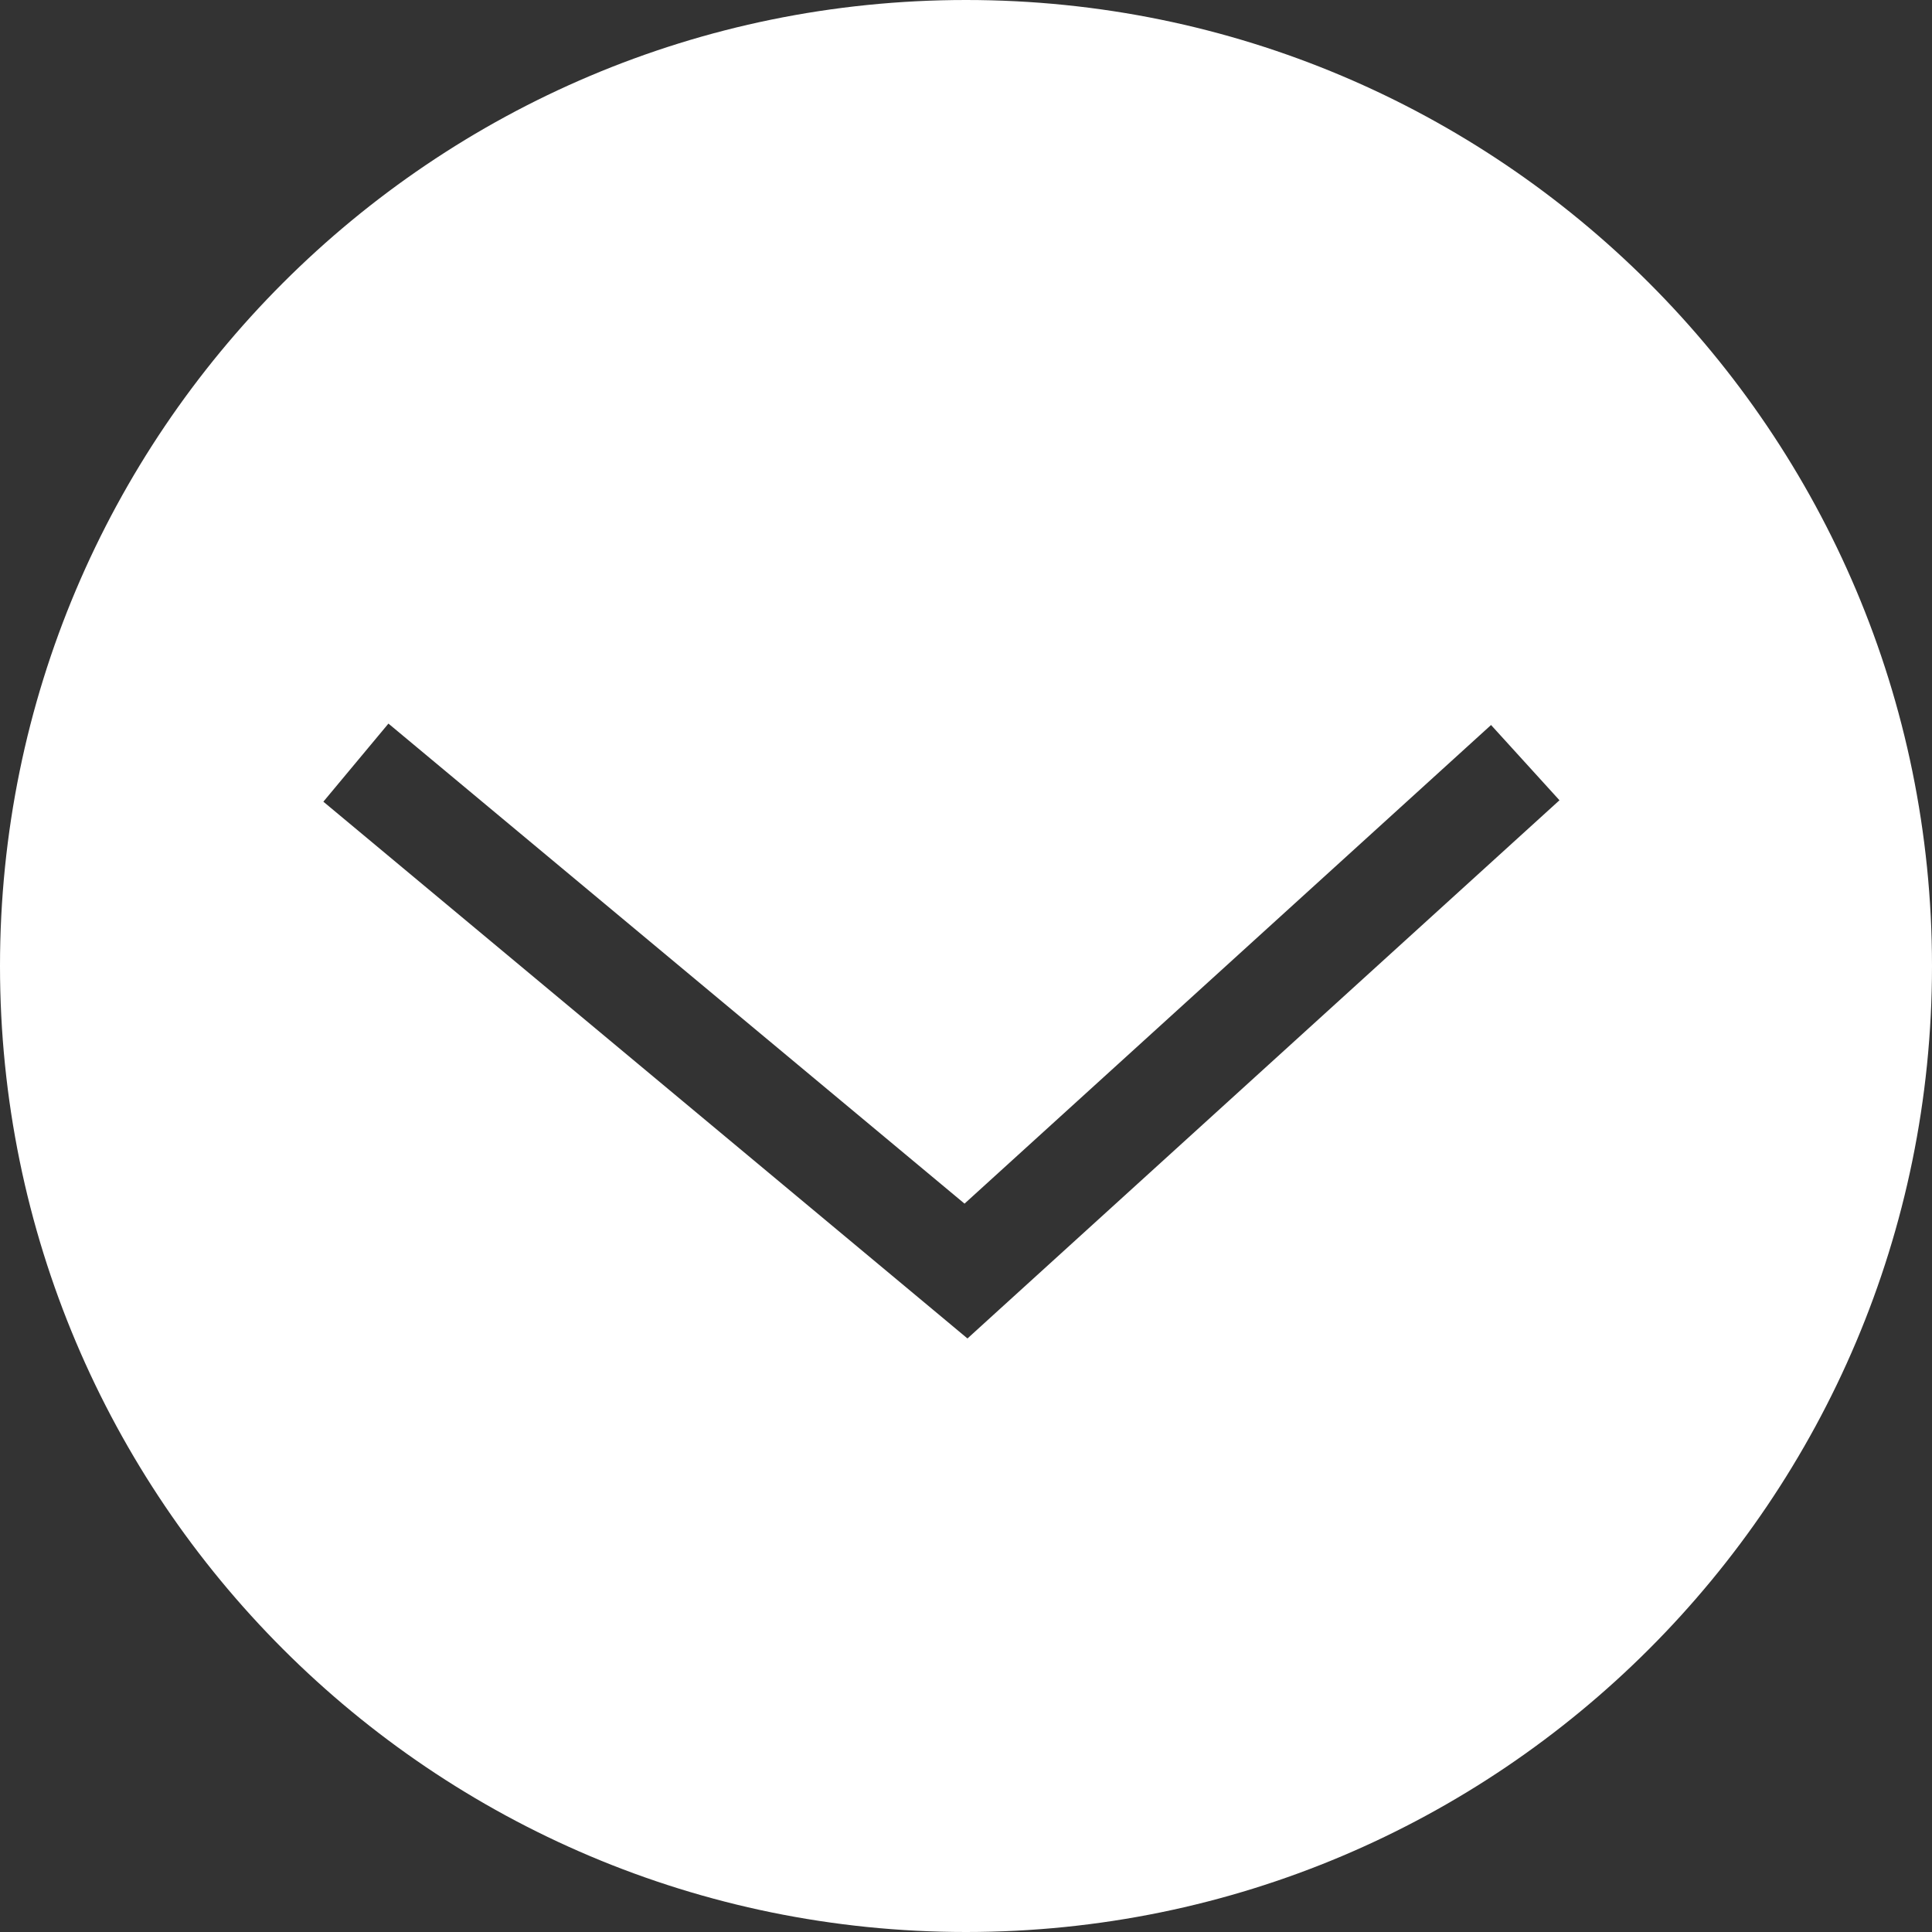 <?xml version="1.0" encoding="UTF-8"?> <svg xmlns="http://www.w3.org/2000/svg" width="38" height="38" viewBox="0 0 38 38" fill="none"><rect x="0" y="0" width="38" height="38" fill="#333333" stroke="none"/> <path fill-rule="evenodd" clip-rule="evenodd" d="M19 38C29.493 38 38 29.493 38 19C38 8.507 29.493 0 19 0C8.507 0 0 8.507 0 19C0 29.493 8.507 38 19 38ZM6.36 15.768L18.36 25.768L19.029 26.326L19.673 25.74L30.673 15.74L29.327 14.26L18.971 23.674L7.64 14.232L6.36 15.768Z" fill="white"></path> </svg> 